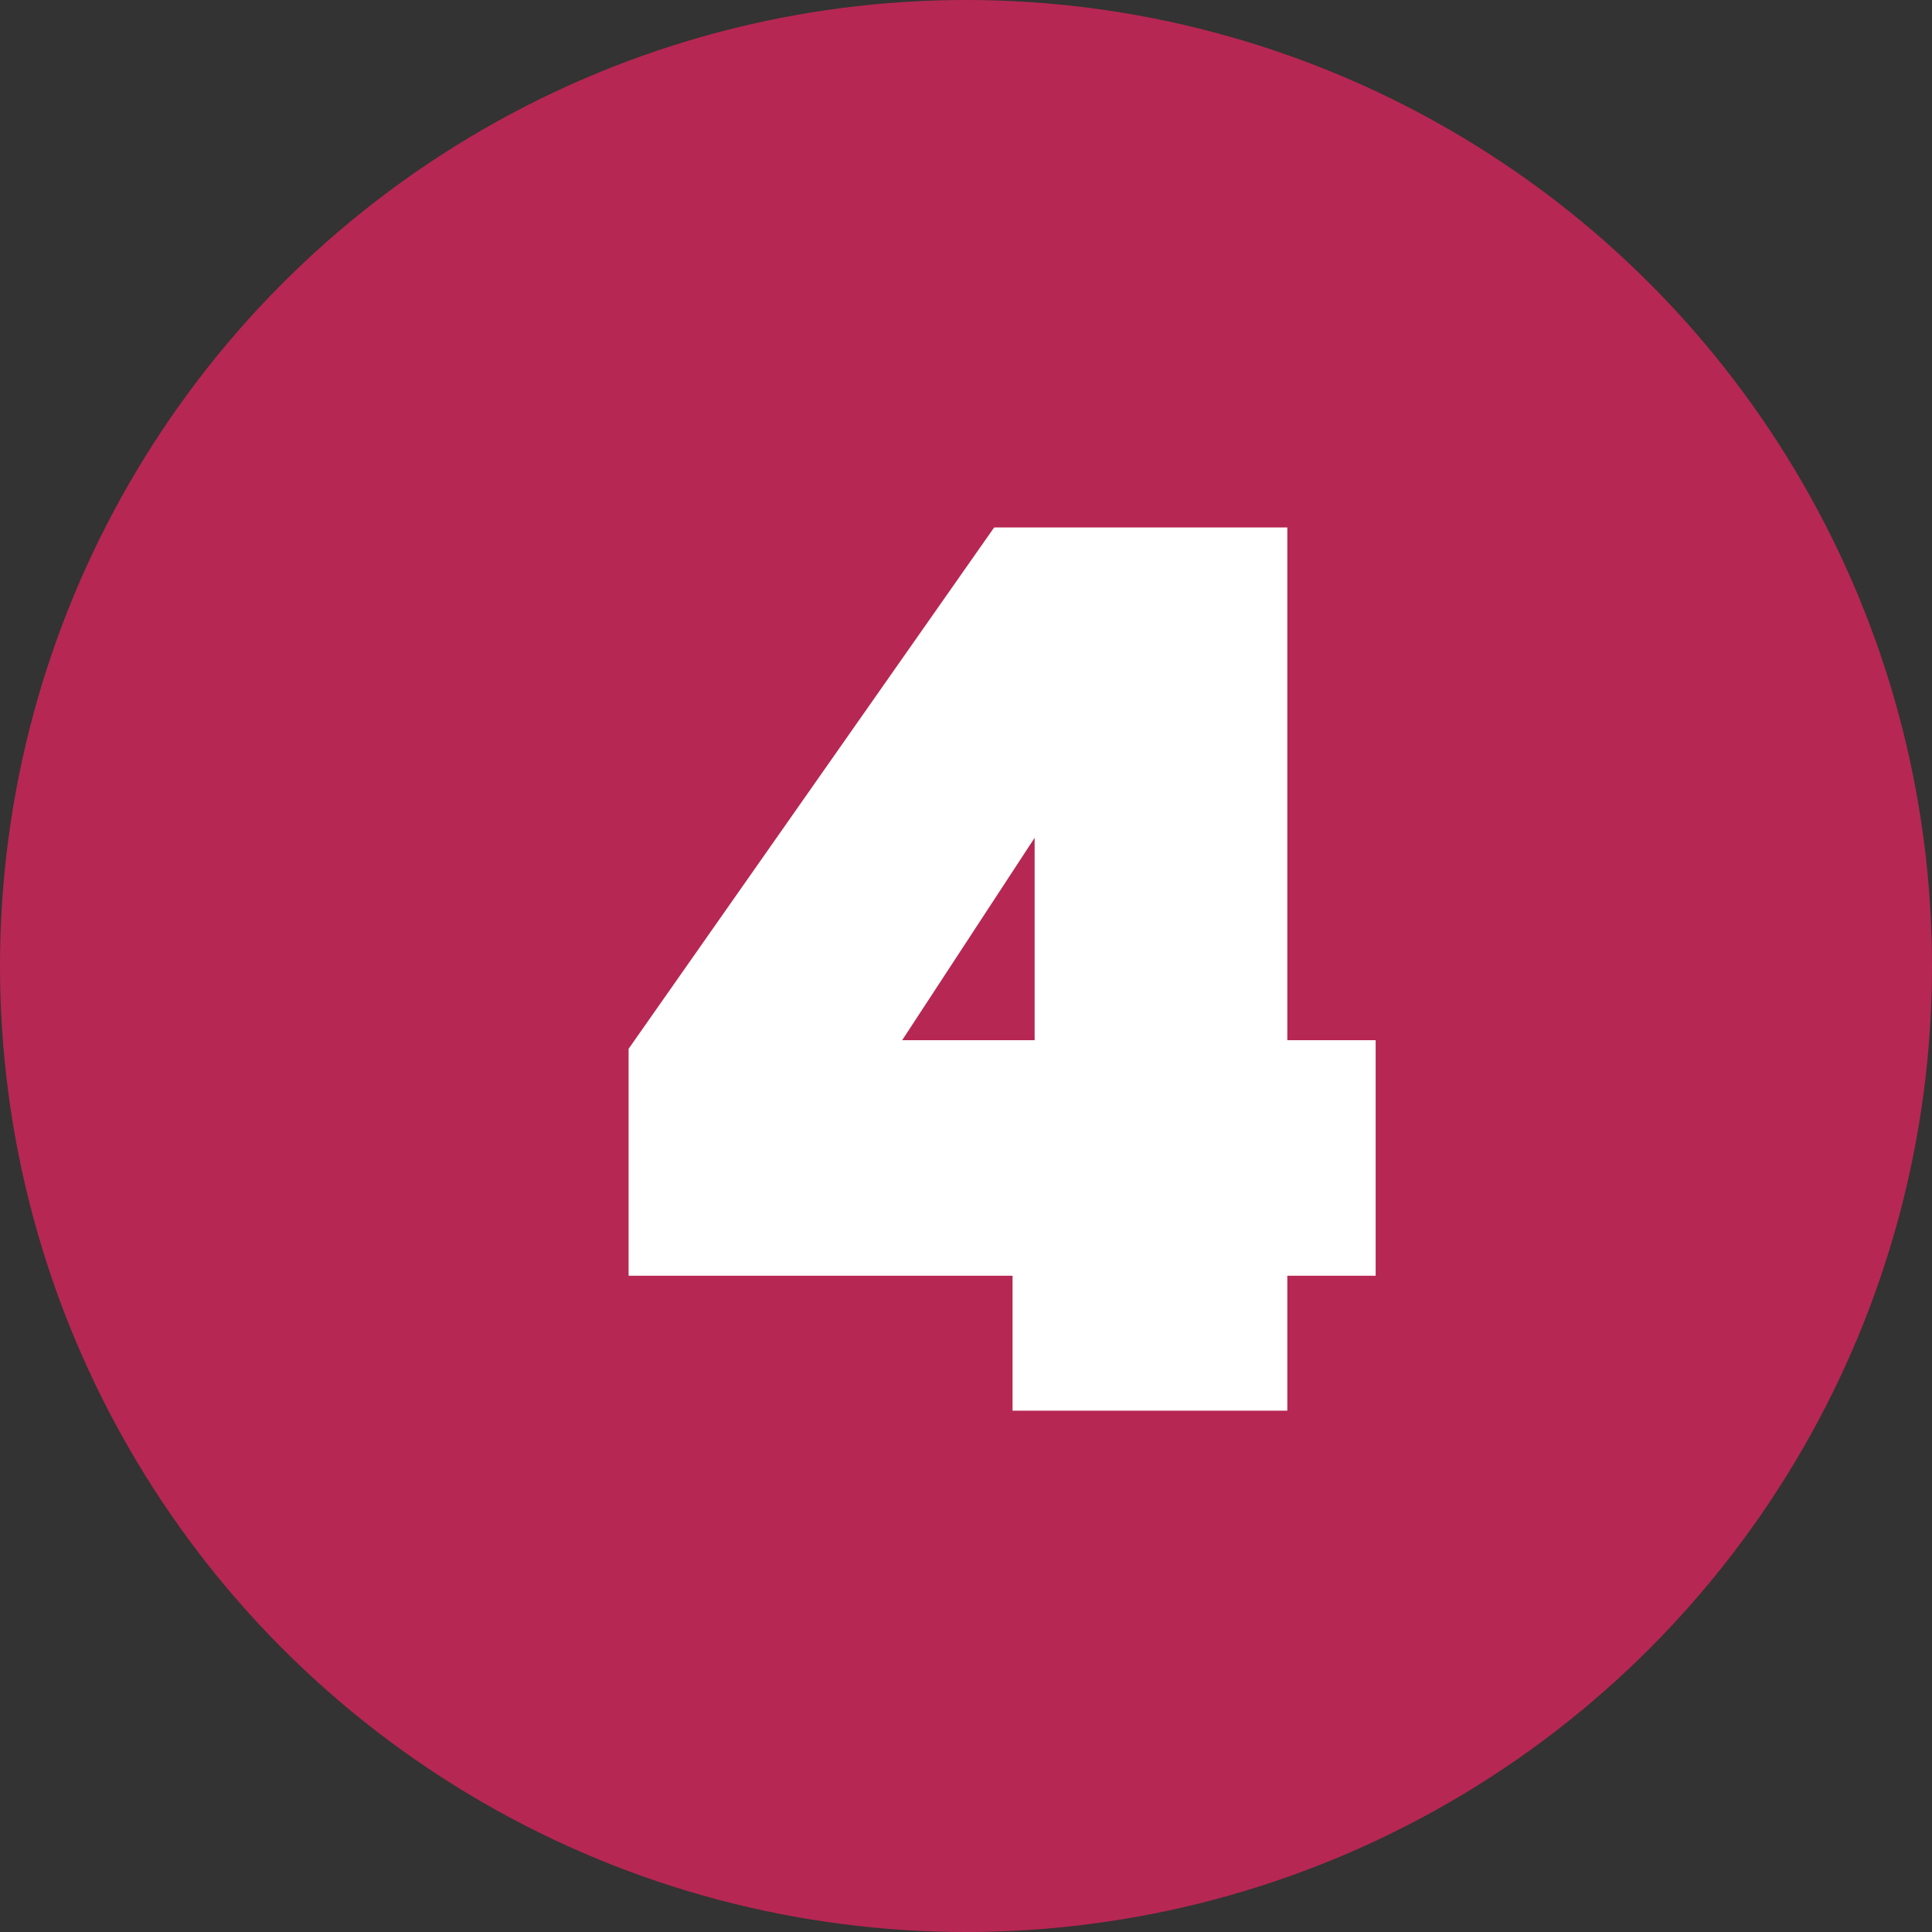 <svg xmlns="http://www.w3.org/2000/svg" width="63" height="63" viewBox="0 0 63 63" fill="none"><rect x="0" y="0" width="63" height="63" fill="#333333" stroke="none"/><circle cx="31.5" cy="31.5" r="31.5" fill="#B72753"></circle><path d="M20.498 41.6V34.2L32.418 17.2H41.978V33.92H44.858V41.6H41.978V46H33.018V41.6H20.498ZM33.738 27.32L29.418 33.92H33.738V27.32Z" fill="white"></path></svg>